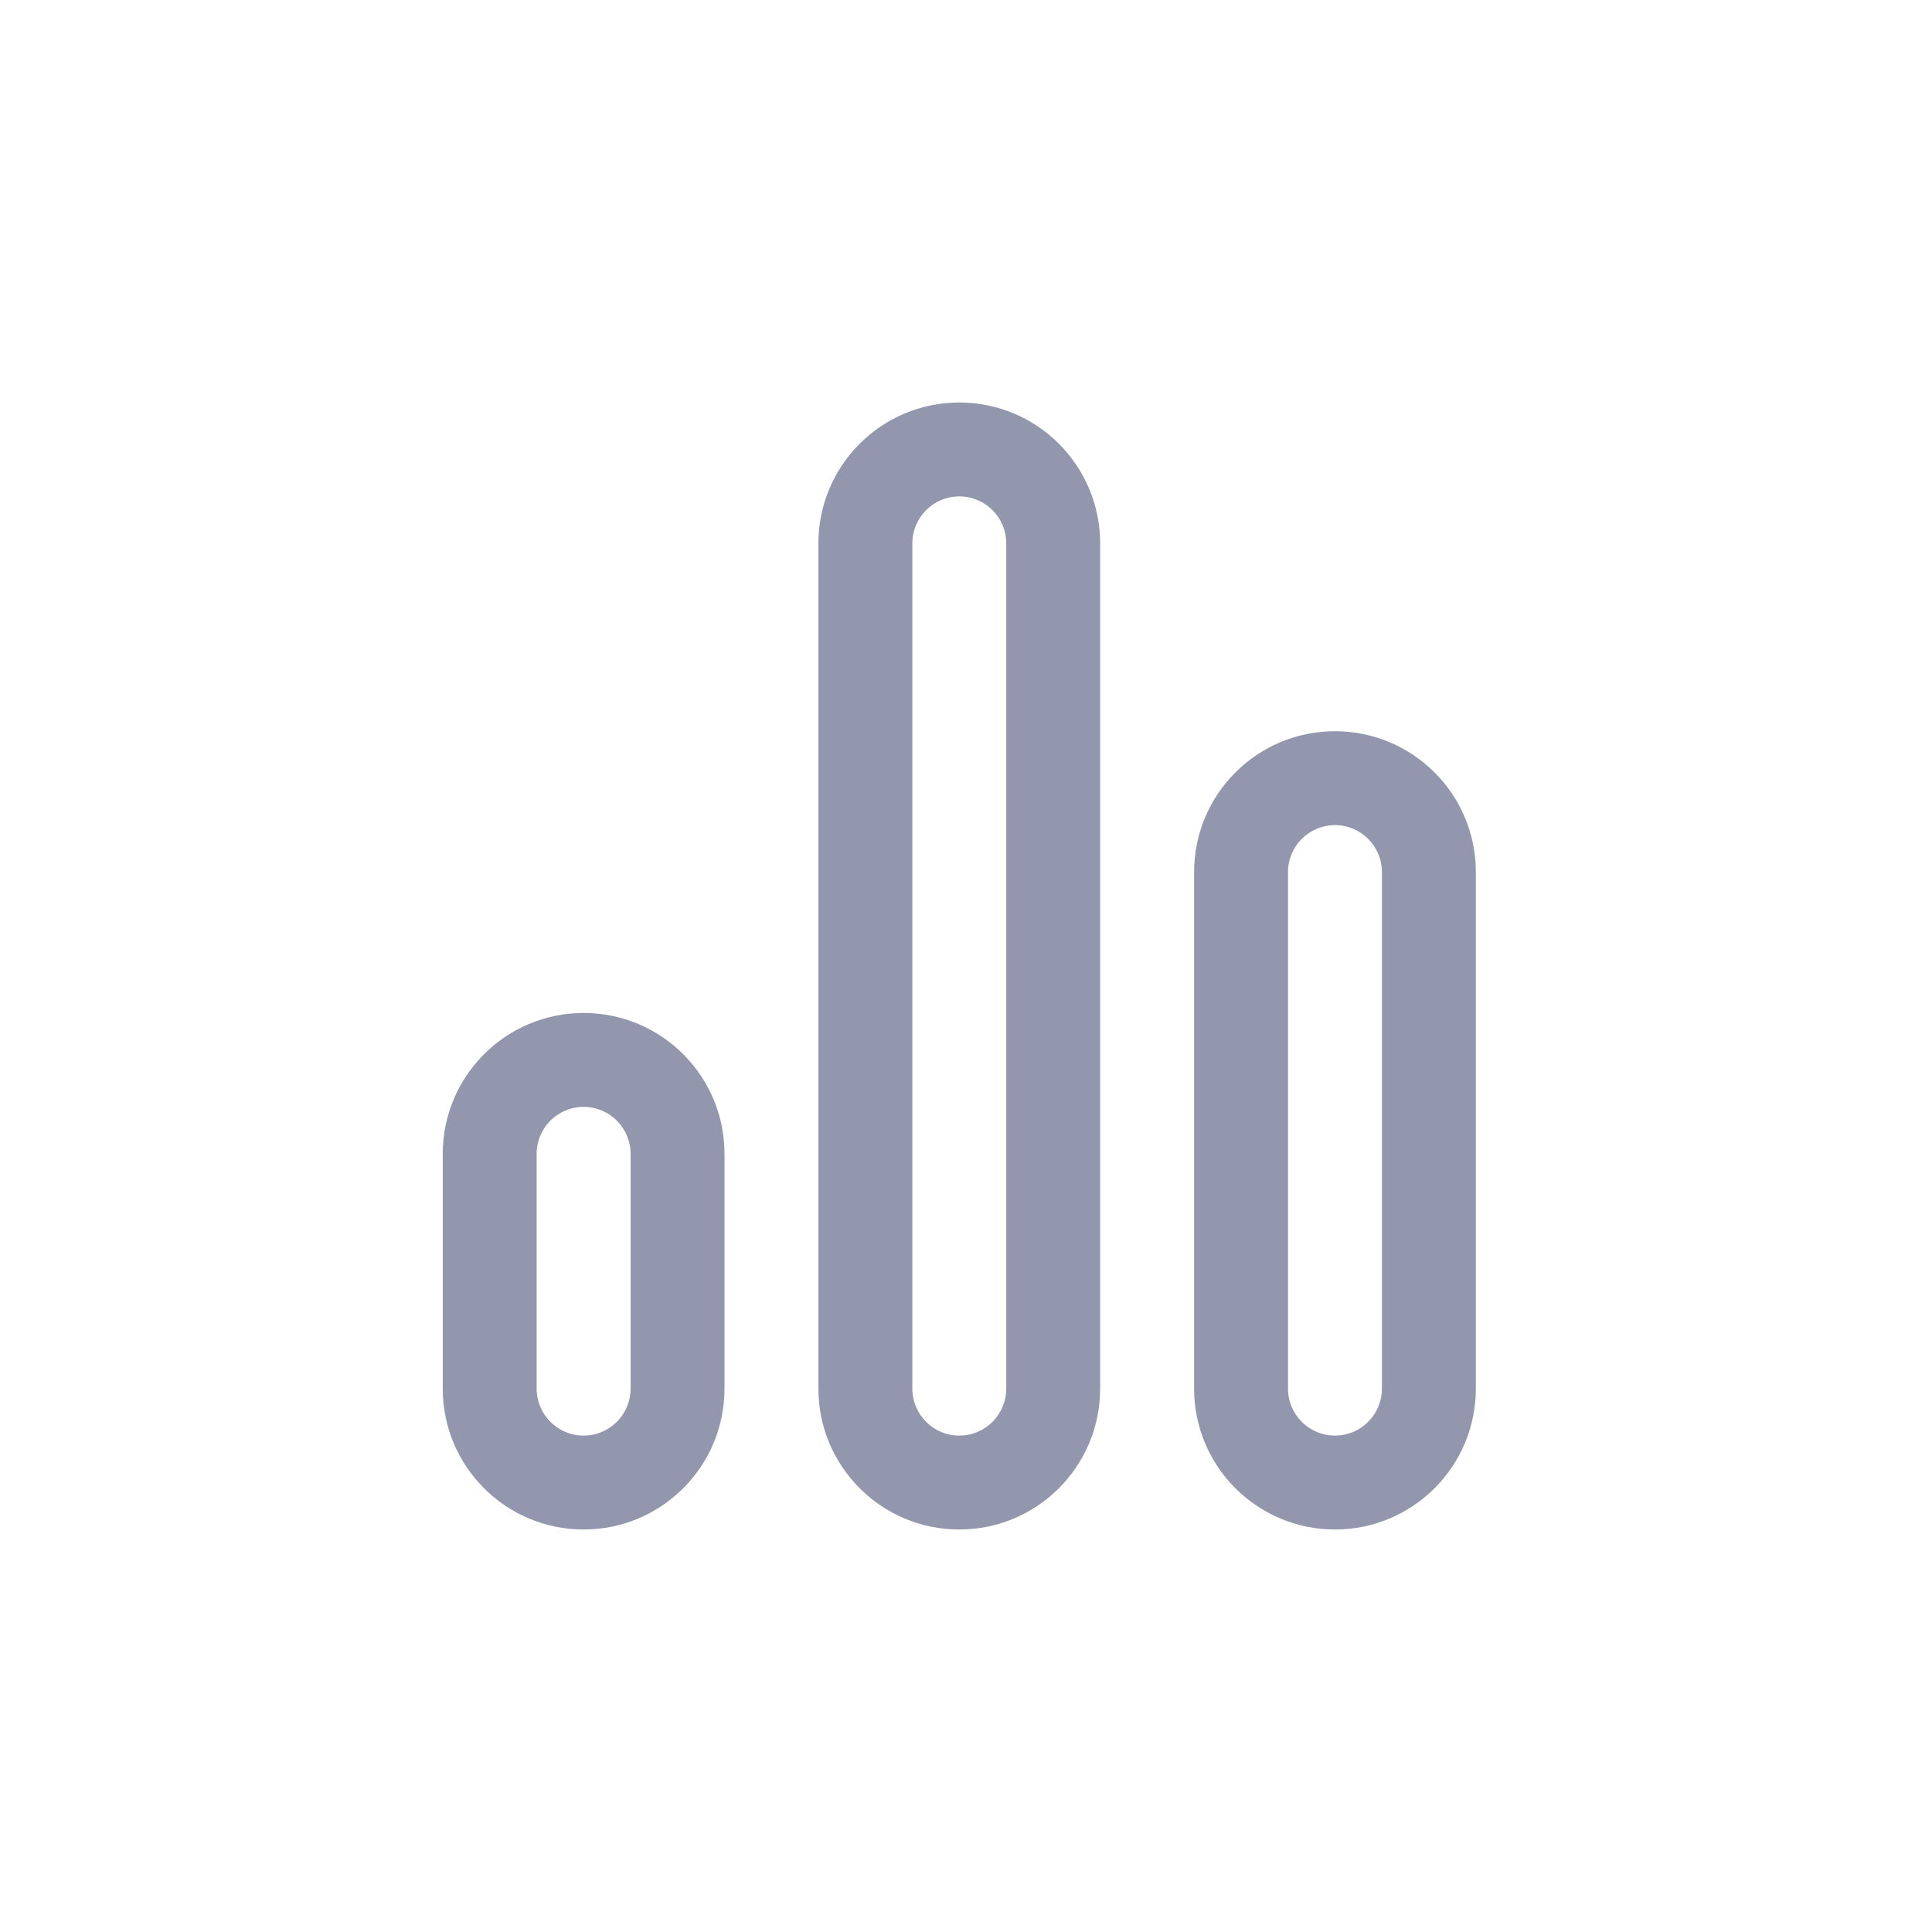 <?xml version="1.0" encoding="UTF-8"?>
<svg xmlns="http://www.w3.org/2000/svg" width="48" height="48" viewBox="0 0 48 48" fill="none">
  <path fill-rule="evenodd" clip-rule="evenodd" d="M14.5 27.5C13.856 27.5 13.333 28.022 13.333 28.667V34.5C13.333 35.144 13.856 35.667 14.5 35.667C15.144 35.667 15.667 35.144 15.667 34.5V28.667C15.667 28.022 15.144 27.5 14.5 27.5ZM14.5 25.167C16.433 25.167 18 26.734 18 28.667V34.5C18 36.433 16.433 38 14.5 38C12.567 38 11 36.433 11 34.5V28.667C11 26.734 12.567 25.167 14.5 25.167ZM23.833 10C25.766 10 27.333 11.567 27.333 13.5V34.5C27.333 36.433 25.766 38 23.833 38C21.9 38 20.333 36.433 20.333 34.5V13.5C20.333 11.567 21.9 10 23.833 10ZM23.833 12.333C23.189 12.333 22.667 12.856 22.667 13.5V34.5C22.667 35.144 23.189 35.667 23.833 35.667C24.478 35.667 25 35.144 25 34.5V13.5C25 12.856 24.478 12.333 23.833 12.333ZM33.167 18.167C35.1 18.167 36.667 19.734 36.667 21.667V34.5C36.667 36.433 35.1 38 33.167 38C31.234 38 29.667 36.433 29.667 34.5V21.667C29.667 19.734 31.234 18.167 33.167 18.167ZM33.167 20.5C32.522 20.5 32 21.022 32 21.667V34.5C32 35.144 32.522 35.667 33.167 35.667C33.811 35.667 34.333 35.144 34.333 34.5V21.667C34.333 21.022 33.811 20.5 33.167 20.5Z" fill="#9397AD"></path>
</svg>
